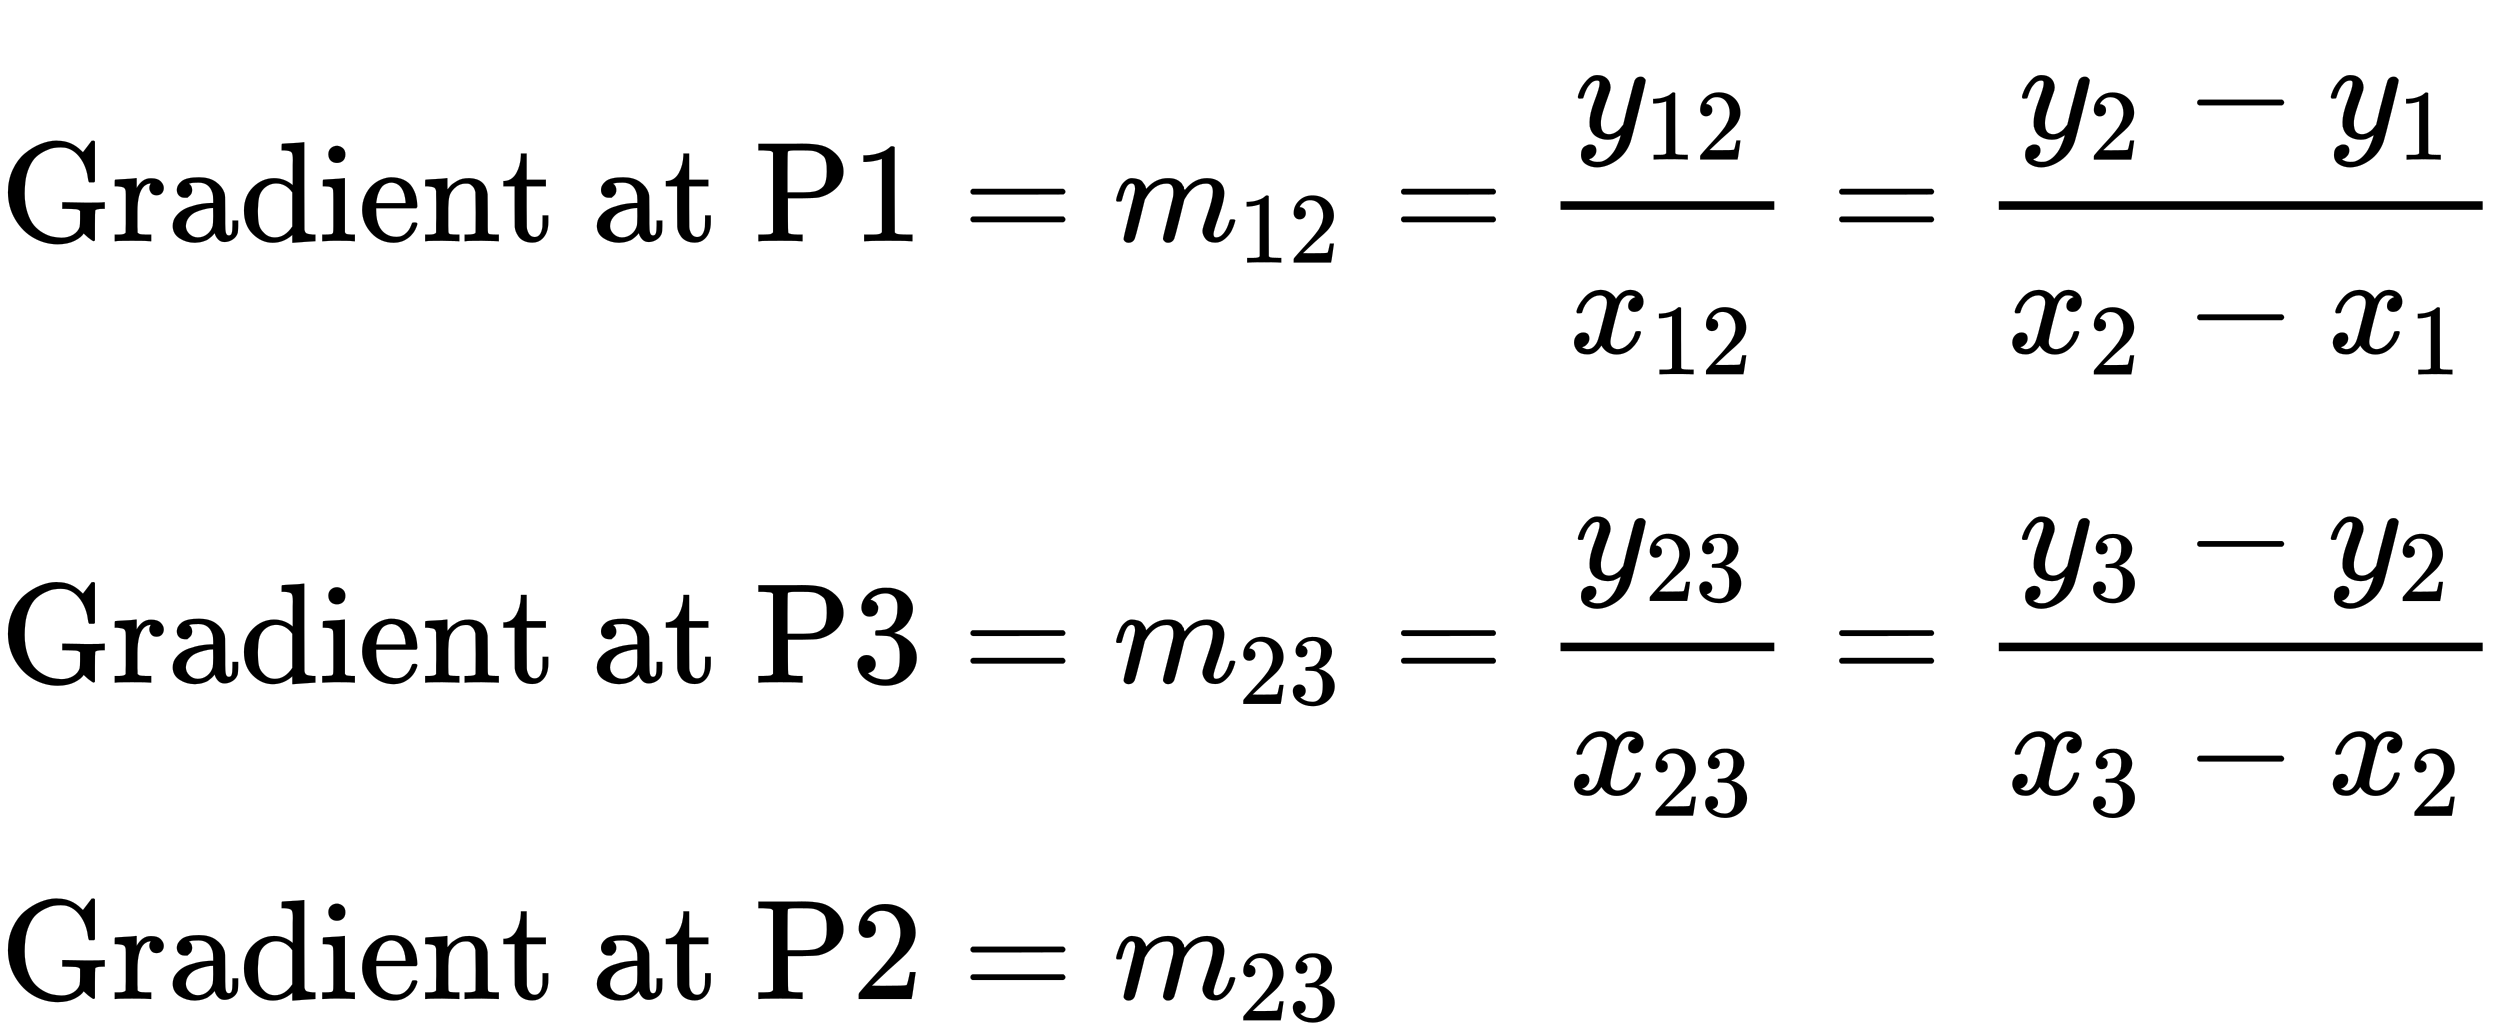 <svg xmlns="http://www.w3.org/2000/svg" role="img" aria-hidden="true" style="vertical-align: -12.9ex;font-size: 11pt;font-family: 'Calibri Light';color: Black;" viewBox="0 -1692 17540.6 7247" focusable="false" width="40.739ex" height="16.832ex" xmlns:xlink="http://www.w3.org/1999/xlink"><defs id="MathJax_SVG_glyphs"><path id="MJMAIN-47" stroke-width="1" d="M 56 342 Q 56 428 89 500 T 174 615 T 283 681 T 391 705 Q 394 705 400 705 T 408 704 Q 499 704 569 636 L 582 624 L 612 663 Q 639 700 643 704 Q 644 704 647 704 T 653 705 H 657 Q 660 705 666 699 V 419 L 660 413 H 626 Q 620 419 619 430 Q 610 512 571 572 T 476 651 Q 457 658 426 658 Q 401 658 376 654 T 316 633 T 254 592 T 205 519 T 177 411 Q 173 369 173 335 Q 173 259 192 201 T 238 111 T 302 58 T 370 31 T 431 24 Q 478 24 513 45 T 559 100 Q 562 110 562 160 V 212 Q 561 213 557 216 T 551 220 T 542 223 T 526 225 T 502 226 T 463 227 H 437 V 273 H 449 L 609 270 Q 715 270 727 273 H 735 V 227 H 721 Q 674 227 668 215 Q 666 211 666 108 V 6 Q 660 0 657 0 Q 653 0 639 10 Q 617 25 600 42 L 587 54 Q 571 27 524 3 T 406 -22 Q 317 -22 238 22 T 108 151 T 56 342 Z" /><path id="MJMAIN-72" stroke-width="1" d="M 36 46 H 50 Q 89 46 97 60 V 68 Q 97 77 97 91 T 98 122 T 98 161 T 98 203 Q 98 234 98 269 T 98 328 L 97 351 Q 94 370 83 376 T 38 385 H 20 V 408 Q 20 431 22 431 L 32 432 Q 42 433 60 434 T 96 436 Q 112 437 131 438 T 160 441 T 171 442 H 174 V 373 Q 213 441 271 441 H 277 Q 322 441 343 419 T 364 373 Q 364 352 351 337 T 313 322 Q 288 322 276 338 T 263 372 Q 263 381 265 388 T 270 400 T 273 405 Q 271 407 250 401 Q 234 393 226 386 Q 179 341 179 207 V 154 Q 179 141 179 127 T 179 101 T 180 81 T 180 66 V 61 Q 181 59 183 57 T 188 54 T 193 51 T 200 49 T 207 48 T 216 47 T 225 47 T 235 46 T 245 46 H 276 V 0 H 267 Q 249 3 140 3 Q 37 3 28 0 H 20 V 46 H 36 Z" /><path id="MJMAIN-61" stroke-width="1" d="M 137 305 T 115 305 T 78 320 T 63 359 Q 63 394 97 421 T 218 448 Q 291 448 336 416 T 396 340 Q 401 326 401 309 T 402 194 V 124 Q 402 76 407 58 T 428 40 Q 443 40 448 56 T 453 109 V 145 H 493 V 106 Q 492 66 490 59 Q 481 29 455 12 T 400 -6 T 353 12 T 329 54 V 58 L 327 55 Q 325 52 322 49 T 314 40 T 302 29 T 287 17 T 269 6 T 247 -2 T 221 -8 T 190 -11 Q 130 -11 82 20 T 34 107 Q 34 128 41 147 T 68 188 T 116 225 T 194 253 T 304 268 H 318 V 290 Q 318 324 312 340 Q 290 411 215 411 Q 197 411 181 410 T 156 406 T 148 403 Q 170 388 170 359 Q 170 334 154 320 Z M 126 106 Q 126 75 150 51 T 209 26 Q 247 26 276 49 T 315 109 Q 317 116 318 175 Q 318 233 317 233 Q 309 233 296 232 T 251 223 T 193 203 T 147 166 T 126 106 Z" /><path id="MJMAIN-64" stroke-width="1" d="M 376 495 Q 376 511 376 535 T 377 568 Q 377 613 367 624 T 316 637 H 298 V 660 Q 298 683 300 683 L 310 684 Q 320 685 339 686 T 376 688 Q 393 689 413 690 T 443 693 T 454 694 H 457 V 390 Q 457 84 458 81 Q 461 61 472 55 T 517 46 H 535 V 0 Q 533 0 459 -5 T 380 -11 H 373 V 44 L 365 37 Q 307 -11 235 -11 Q 158 -11 96 50 T 34 215 Q 34 315 97 378 T 244 442 Q 319 442 376 393 V 495 Z M 373 342 Q 328 405 260 405 Q 211 405 173 369 Q 146 341 139 305 T 131 211 Q 131 155 138 120 T 173 59 Q 203 26 251 26 Q 322 26 373 103 V 342 Z" /><path id="MJMAIN-69" stroke-width="1" d="M 69 609 Q 69 637 87 653 T 131 669 Q 154 667 171 652 T 188 609 Q 188 579 171 564 T 129 549 Q 104 549 87 564 T 69 609 Z M 247 0 Q 232 3 143 3 Q 132 3 106 3 T 56 1 L 34 0 H 26 V 46 H 42 Q 70 46 91 49 Q 100 53 102 60 T 104 102 V 205 V 293 Q 104 345 102 359 T 88 378 Q 74 385 41 385 H 30 V 408 Q 30 431 32 431 L 42 432 Q 52 433 70 434 T 106 436 Q 123 437 142 438 T 171 441 T 182 442 H 185 V 62 Q 190 52 197 50 T 232 46 H 255 V 0 H 247 Z" /><path id="MJMAIN-65" stroke-width="1" d="M 28 218 Q 28 273 48 318 T 98 391 T 163 433 T 229 448 Q 282 448 320 430 T 378 380 T 406 316 T 415 245 Q 415 238 408 231 H 126 V 216 Q 126 68 226 36 Q 246 30 270 30 Q 312 30 342 62 Q 359 79 369 104 L 379 128 Q 382 131 395 131 H 398 Q 415 131 415 121 Q 415 117 412 108 Q 393 53 349 21 T 250 -11 Q 155 -11 92 58 T 28 218 Z M 333 275 Q 322 403 238 411 H 236 Q 228 411 220 410 T 195 402 T 166 381 T 143 340 T 127 274 V 267 H 333 V 275 Z" /><path id="MJMAIN-6E" stroke-width="1" d="M 41 46 H 55 Q 94 46 102 60 V 68 Q 102 77 102 91 T 102 122 T 103 161 T 103 203 Q 103 234 103 269 T 102 328 V 351 Q 99 370 88 376 T 43 385 H 25 V 408 Q 25 431 27 431 L 37 432 Q 47 433 65 434 T 102 436 Q 119 437 138 438 T 167 441 T 178 442 H 181 V 402 Q 181 364 182 364 T 187 369 T 199 384 T 218 402 T 247 421 T 285 437 Q 305 442 336 442 Q 450 438 463 329 Q 464 322 464 190 V 104 Q 464 66 466 59 T 477 49 Q 498 46 526 46 H 542 V 0 H 534 L 510 1 Q 487 2 460 2 T 422 3 Q 319 3 310 0 H 302 V 46 H 318 Q 379 46 379 62 Q 380 64 380 200 Q 379 335 378 343 Q 372 371 358 385 T 334 402 T 308 404 Q 263 404 229 370 Q 202 343 195 315 T 187 232 V 168 V 108 Q 187 78 188 68 T 191 55 T 200 49 Q 221 46 249 46 H 265 V 0 H 257 L 234 1 Q 210 2 183 2 T 145 3 Q 42 3 33 0 H 25 V 46 H 41 Z" /><path id="MJMAIN-74" stroke-width="1" d="M 27 422 Q 80 426 109 478 T 141 600 V 615 H 181 V 431 H 316 V 385 H 181 V 241 Q 182 116 182 100 T 189 68 Q 203 29 238 29 Q 282 29 292 100 Q 293 108 293 146 V 181 H 333 V 146 V 134 Q 333 57 291 17 Q 264 -10 221 -10 Q 187 -10 162 2 T 124 33 T 105 68 T 98 100 Q 97 107 97 248 V 385 H 18 V 422 H 27 Z" /><path id="MJMAIN-50" stroke-width="1" d="M 130 622 Q 123 629 119 631 T 103 634 T 60 637 H 27 V 683 H 214 Q 237 683 276 683 T 331 684 Q 419 684 471 671 T 567 616 Q 624 563 624 489 Q 624 421 573 372 T 451 307 Q 429 302 328 301 H 234 V 181 Q 234 62 237 58 Q 245 47 304 46 H 337 V 0 H 326 Q 305 3 182 3 Q 47 3 38 0 H 27 V 46 H 60 Q 102 47 111 49 T 130 61 V 622 Z M 507 488 Q 507 514 506 528 T 500 564 T 483 597 T 450 620 T 397 635 Q 385 637 307 637 H 286 Q 237 637 234 628 Q 231 624 231 483 V 342 H 302 H 339 Q 390 342 423 349 T 481 382 Q 507 411 507 488 Z" /><path id="MJMAIN-31" stroke-width="1" d="M 213 578 L 200 573 Q 186 568 160 563 T 102 556 H 83 V 602 H 102 Q 149 604 189 617 T 245 641 T 273 663 Q 275 666 285 666 Q 294 666 302 660 V 361 L 303 61 Q 310 54 315 52 T 339 48 T 401 46 H 427 V 0 H 416 Q 395 3 257 3 Q 121 3 100 0 H 88 V 46 H 114 Q 136 46 152 46 T 177 47 T 193 50 T 201 52 T 207 57 T 213 61 V 578 Z" /><path id="MJMAIN-3D" stroke-width="1" d="M 56 347 Q 56 360 70 367 H 707 Q 722 359 722 347 Q 722 336 708 328 L 390 327 H 72 Q 56 332 56 347 Z M 56 153 Q 56 168 72 173 H 708 Q 722 163 722 153 Q 722 140 707 133 H 70 Q 56 140 56 153 Z" /><path id="MJMATHI-6D" stroke-width="1" d="M 21 287 Q 22 293 24 303 T 36 341 T 56 388 T 88 425 T 132 442 T 175 435 T 205 417 T 221 395 T 229 376 L 231 369 Q 231 367 232 367 L 243 378 Q 303 442 384 442 Q 401 442 415 440 T 441 433 T 460 423 T 475 411 T 485 398 T 493 385 T 497 373 T 500 364 T 502 357 L 510 367 Q 573 442 659 442 Q 713 442 746 415 T 780 336 Q 780 285 742 178 T 704 50 Q 705 36 709 31 T 724 26 Q 752 26 776 56 T 815 138 Q 818 149 821 151 T 837 153 Q 857 153 857 145 Q 857 144 853 130 Q 845 101 831 73 T 785 17 T 716 -10 Q 669 -10 648 17 T 627 73 Q 627 92 663 193 T 700 345 Q 700 404 656 404 H 651 Q 565 404 506 303 L 499 291 L 466 157 Q 433 26 428 16 Q 415 -11 385 -11 Q 372 -11 364 -4 T 353 8 T 350 18 Q 350 29 384 161 L 420 307 Q 423 322 423 345 Q 423 404 379 404 H 374 Q 288 404 229 303 L 222 291 L 189 157 Q 156 26 151 16 Q 138 -11 108 -11 Q 95 -11 87 -5 T 76 7 T 74 17 Q 74 30 112 181 Q 151 335 151 342 Q 154 357 154 369 Q 154 405 129 405 Q 107 405 92 377 T 69 316 T 57 280 Q 55 278 41 278 H 27 Q 21 284 21 287 Z" /><path id="MJMAIN-32" stroke-width="1" d="M 109 429 Q 82 429 66 447 T 50 491 Q 50 562 103 614 T 235 666 Q 326 666 387 610 T 449 465 Q 449 422 429 383 T 381 315 T 301 241 Q 265 210 201 149 L 142 93 L 218 92 Q 375 92 385 97 Q 392 99 409 186 V 189 H 449 V 186 Q 448 183 436 95 T 421 3 V 0 H 50 V 19 V 31 Q 50 38 56 46 T 86 81 Q 115 113 136 137 Q 145 147 170 174 T 204 211 T 233 244 T 261 278 T 284 308 T 305 340 T 320 369 T 333 401 T 340 431 T 343 464 Q 343 527 309 573 T 212 619 Q 179 619 154 602 T 119 569 T 109 550 Q 109 549 114 549 Q 132 549 151 535 T 170 489 Q 170 464 154 447 T 109 429 Z" /><path id="MJMATHI-79" stroke-width="1" d="M 21 287 Q 21 301 36 335 T 84 406 T 158 442 Q 199 442 224 419 T 250 355 Q 248 336 247 334 Q 247 331 231 288 T 198 191 T 182 105 Q 182 62 196 45 T 238 27 Q 261 27 281 38 T 312 61 T 339 94 Q 339 95 344 114 T 358 173 T 377 247 Q 415 397 419 404 Q 432 431 462 431 Q 475 431 483 424 T 494 412 T 496 403 Q 496 390 447 193 T 391 -23 Q 363 -106 294 -155 T 156 -205 Q 111 -205 77 -183 T 43 -117 Q 43 -95 50 -80 T 69 -58 T 89 -48 T 106 -45 Q 150 -45 150 -87 Q 150 -107 138 -122 T 115 -142 T 102 -147 L 99 -148 Q 101 -153 118 -160 T 152 -167 H 160 Q 177 -167 186 -165 Q 219 -156 247 -127 T 290 -65 T 313 -9 T 321 21 L 315 17 Q 309 13 296 6 T 270 -6 Q 250 -11 231 -11 Q 185 -11 150 11 T 104 82 Q 103 89 103 113 Q 103 170 138 262 T 173 379 Q 173 380 173 381 Q 173 390 173 393 T 169 400 T 158 404 H 154 Q 131 404 112 385 T 82 344 T 65 302 T 57 280 Q 55 278 41 278 H 27 Q 21 284 21 287 Z" /><path id="MJMATHI-78" stroke-width="1" d="M 52 289 Q 59 331 106 386 T 222 442 Q 257 442 286 424 T 329 379 Q 371 442 430 442 Q 467 442 494 420 T 522 361 Q 522 332 508 314 T 481 292 T 458 288 Q 439 288 427 299 T 415 328 Q 415 374 465 391 Q 454 404 425 404 Q 412 404 406 402 Q 368 386 350 336 Q 290 115 290 78 Q 290 50 306 38 T 341 26 Q 378 26 414 59 T 463 140 Q 466 150 469 151 T 485 153 H 489 Q 504 153 504 145 Q 504 144 502 134 Q 486 77 440 33 T 333 -11 Q 263 -11 227 52 Q 186 -10 133 -10 H 127 Q 78 -10 57 16 T 35 71 Q 35 103 54 123 T 99 143 Q 142 143 142 101 Q 142 81 130 66 T 107 46 T 94 41 L 91 40 Q 91 39 97 36 T 113 29 T 132 26 Q 168 26 194 71 Q 203 87 217 139 T 245 247 T 261 313 Q 266 340 266 352 Q 266 380 251 392 T 217 404 Q 177 404 142 372 T 93 290 Q 91 281 88 280 T 72 278 H 58 Q 52 284 52 289 Z" /><path id="MJMAIN-2212" stroke-width="1" d="M 84 237 T 84 250 T 98 270 H 679 Q 694 262 694 250 T 679 230 H 98 Q 84 237 84 250 Z" /><path id="MJMAIN-33" stroke-width="1" d="M 127 463 Q 100 463 85 480 T 69 524 Q 69 579 117 622 T 233 665 Q 268 665 277 664 Q 351 652 390 611 T 430 522 Q 430 470 396 421 T 302 350 L 299 348 Q 299 347 308 345 T 337 336 T 375 315 Q 457 262 457 175 Q 457 96 395 37 T 238 -22 Q 158 -22 100 21 T 42 130 Q 42 158 60 175 T 105 193 Q 133 193 151 175 T 169 130 Q 169 119 166 110 T 159 94 T 148 82 T 136 74 T 126 70 T 118 67 L 114 66 Q 165 21 238 21 Q 293 21 321 74 Q 338 107 338 175 V 195 Q 338 290 274 322 Q 259 328 213 329 L 171 330 L 168 332 Q 166 335 166 348 Q 166 366 174 366 Q 202 366 232 371 Q 266 376 294 413 T 322 525 V 533 Q 322 590 287 612 Q 265 626 240 626 Q 208 626 181 615 T 143 592 T 132 580 H 135 Q 138 579 143 578 T 153 573 T 165 566 T 175 555 T 183 540 T 186 520 Q 186 498 172 481 T 127 463 Z" /></defs><g fill="currentColor" stroke="currentColor" stroke-width="0" transform="matrix(1 0 0 -1 0 0)"><use xmlns:NS2="http://www.w3.org/1999/xlink" NS2:href="#MJMAIN-47" /><use x="785" y="0" xmlns:NS3="http://www.w3.org/1999/xlink" NS3:href="#MJMAIN-72" /><use x="1178" y="0" xmlns:NS4="http://www.w3.org/1999/xlink" NS4:href="#MJMAIN-61" /><use x="1678" y="0" xmlns:NS5="http://www.w3.org/1999/xlink" NS5:href="#MJMAIN-64" /><use x="2235" y="0" xmlns:NS6="http://www.w3.org/1999/xlink" NS6:href="#MJMAIN-69" /><use x="2513" y="0" xmlns:NS7="http://www.w3.org/1999/xlink" NS7:href="#MJMAIN-65" /><use x="2958" y="0" xmlns:NS8="http://www.w3.org/1999/xlink" NS8:href="#MJMAIN-6E" /><use x="3514" y="0" xmlns:NS9="http://www.w3.org/1999/xlink" NS9:href="#MJMAIN-74" /><use x="4154" y="0" xmlns:NS10="http://www.w3.org/1999/xlink" NS10:href="#MJMAIN-61" /><use x="4654" y="0" xmlns:NS11="http://www.w3.org/1999/xlink" NS11:href="#MJMAIN-74" /><use x="5294" y="0" xmlns:NS12="http://www.w3.org/1999/xlink" NS12:href="#MJMAIN-50" /><use x="5975" y="0" xmlns:NS13="http://www.w3.org/1999/xlink" NS13:href="#MJMAIN-31" /><use x="6753" y="0" xmlns:NS14="http://www.w3.org/1999/xlink" NS14:href="#MJMAIN-3D" /><g transform="translate(7810)"><use x="0" y="0" xmlns:NS15="http://www.w3.org/1999/xlink" NS15:href="#MJMATHI-6D" /><g transform="translate(878 -150)"><use transform="scale(0.707)" xmlns:NS16="http://www.w3.org/1999/xlink" NS16:href="#MJMAIN-31" /><use transform="scale(0.707)" x="500" y="0" xmlns:NS17="http://www.w3.org/1999/xlink" NS17:href="#MJMAIN-32" /></g></g><use x="9774" y="0" xmlns:NS18="http://www.w3.org/1999/xlink" NS18:href="#MJMAIN-3D" /><g transform="translate(10552)"><g transform="translate(397)"><rect stroke="none" x="0" y="220" width="1500" height="60" /><g transform="translate(101 723)"><g /><use x="0" y="0" xmlns:NS19="http://www.w3.org/1999/xlink" NS19:href="#MJMATHI-79" /><g transform="translate(490 -150)"><use transform="scale(0.707)" xmlns:NS20="http://www.w3.org/1999/xlink" NS20:href="#MJMAIN-31" /><use transform="scale(0.707)" x="500" y="0" xmlns:NS21="http://www.w3.org/1999/xlink" NS21:href="#MJMAIN-32" /></g></g><g transform="translate(60 -784)"><g /><use x="0" y="0" xmlns:NS22="http://www.w3.org/1999/xlink" NS22:href="#MJMATHI-78" /><g transform="translate(572 -150)"><use transform="scale(0.707)" xmlns:NS23="http://www.w3.org/1999/xlink" NS23:href="#MJMAIN-31" /><use transform="scale(0.707)" x="500" y="0" xmlns:NS24="http://www.w3.org/1999/xlink" NS24:href="#MJMAIN-32" /></g></g></g></g><use x="12848" y="0" xmlns:NS25="http://www.w3.org/1999/xlink" NS25:href="#MJMAIN-3D" /><g transform="translate(13627)"><g transform="translate(397)"><rect stroke="none" x="0" y="220" width="3395" height="60" /><g transform="translate(142 723)"><g /><use x="0" y="0" xmlns:NS26="http://www.w3.org/1999/xlink" NS26:href="#MJMATHI-79" /><use transform="scale(0.707)" x="693" y="-213" xmlns:NS27="http://www.w3.org/1999/xlink" NS27:href="#MJMAIN-32" /><use x="1166" y="0" xmlns:NS28="http://www.w3.org/1999/xlink" NS28:href="#MJMAIN-2212" /><g transform="translate(2167)"><use x="0" y="0" xmlns:NS29="http://www.w3.org/1999/xlink" NS29:href="#MJMATHI-79" /><use transform="scale(0.707)" x="693" y="-213" xmlns:NS30="http://www.w3.org/1999/xlink" NS30:href="#MJMAIN-31" /></g></g><g transform="translate(60 -784)"><g /><use x="0" y="0" xmlns:NS31="http://www.w3.org/1999/xlink" NS31:href="#MJMATHI-78" /><use transform="scale(0.707)" x="809" y="-213" xmlns:NS32="http://www.w3.org/1999/xlink" NS32:href="#MJMAIN-32" /><use x="1248" y="0" xmlns:NS33="http://www.w3.org/1999/xlink" NS33:href="#MJMAIN-2212" /><g transform="translate(2249)"><use x="0" y="0" xmlns:NS34="http://www.w3.org/1999/xlink" NS34:href="#MJMATHI-78" /><use transform="scale(0.707)" x="809" y="-213" xmlns:NS35="http://www.w3.org/1999/xlink" NS35:href="#MJMAIN-31" /></g></g></g></g><g transform="translate(0 -3097)"><use xmlns:NS36="http://www.w3.org/1999/xlink" NS36:href="#MJMAIN-47" /><use x="785" y="0" xmlns:NS37="http://www.w3.org/1999/xlink" NS37:href="#MJMAIN-72" /><use x="1178" y="0" xmlns:NS38="http://www.w3.org/1999/xlink" NS38:href="#MJMAIN-61" /><use x="1678" y="0" xmlns:NS39="http://www.w3.org/1999/xlink" NS39:href="#MJMAIN-64" /><use x="2235" y="0" xmlns:NS40="http://www.w3.org/1999/xlink" NS40:href="#MJMAIN-69" /><use x="2513" y="0" xmlns:NS41="http://www.w3.org/1999/xlink" NS41:href="#MJMAIN-65" /><use x="2958" y="0" xmlns:NS42="http://www.w3.org/1999/xlink" NS42:href="#MJMAIN-6E" /><use x="3514" y="0" xmlns:NS43="http://www.w3.org/1999/xlink" NS43:href="#MJMAIN-74" /><use x="4154" y="0" xmlns:NS44="http://www.w3.org/1999/xlink" NS44:href="#MJMAIN-61" /><use x="4654" y="0" xmlns:NS45="http://www.w3.org/1999/xlink" NS45:href="#MJMAIN-74" /><use x="5294" y="0" xmlns:NS46="http://www.w3.org/1999/xlink" NS46:href="#MJMAIN-50" /><use x="5975" y="0" xmlns:NS47="http://www.w3.org/1999/xlink" NS47:href="#MJMAIN-33" /><use x="6753" y="0" xmlns:NS48="http://www.w3.org/1999/xlink" NS48:href="#MJMAIN-3D" /><g transform="translate(7810)"><use x="0" y="0" xmlns:NS49="http://www.w3.org/1999/xlink" NS49:href="#MJMATHI-6D" /><g transform="translate(878 -150)"><use transform="scale(0.707)" xmlns:NS50="http://www.w3.org/1999/xlink" NS50:href="#MJMAIN-32" /><use transform="scale(0.707)" x="500" y="0" xmlns:NS51="http://www.w3.org/1999/xlink" NS51:href="#MJMAIN-33" /></g></g><use x="9774" y="0" xmlns:NS52="http://www.w3.org/1999/xlink" NS52:href="#MJMAIN-3D" /><g transform="translate(10552)"><g transform="translate(397)"><rect stroke="none" x="0" y="220" width="1500" height="60" /><g transform="translate(101 723)"><g /><use x="0" y="0" xmlns:NS53="http://www.w3.org/1999/xlink" NS53:href="#MJMATHI-79" /><g transform="translate(490 -150)"><use transform="scale(0.707)" xmlns:NS54="http://www.w3.org/1999/xlink" NS54:href="#MJMAIN-32" /><use transform="scale(0.707)" x="500" y="0" xmlns:NS55="http://www.w3.org/1999/xlink" NS55:href="#MJMAIN-33" /></g></g><g transform="translate(60 -784)"><g /><use x="0" y="0" xmlns:NS56="http://www.w3.org/1999/xlink" NS56:href="#MJMATHI-78" /><g transform="translate(572 -150)"><use transform="scale(0.707)" xmlns:NS57="http://www.w3.org/1999/xlink" NS57:href="#MJMAIN-32" /><use transform="scale(0.707)" x="500" y="0" xmlns:NS58="http://www.w3.org/1999/xlink" NS58:href="#MJMAIN-33" /></g></g></g></g><use x="12848" y="0" xmlns:NS59="http://www.w3.org/1999/xlink" NS59:href="#MJMAIN-3D" /><g transform="translate(13627)"><g transform="translate(397)"><rect stroke="none" x="0" y="220" width="3395" height="60" /><g transform="translate(142 723)"><g /><use x="0" y="0" xmlns:NS60="http://www.w3.org/1999/xlink" NS60:href="#MJMATHI-79" /><use transform="scale(0.707)" x="693" y="-213" xmlns:NS61="http://www.w3.org/1999/xlink" NS61:href="#MJMAIN-33" /><use x="1166" y="0" xmlns:NS62="http://www.w3.org/1999/xlink" NS62:href="#MJMAIN-2212" /><g transform="translate(2167)"><use x="0" y="0" xmlns:NS63="http://www.w3.org/1999/xlink" NS63:href="#MJMATHI-79" /><use transform="scale(0.707)" x="693" y="-213" xmlns:NS64="http://www.w3.org/1999/xlink" NS64:href="#MJMAIN-32" /></g></g><g transform="translate(60 -784)"><g /><use x="0" y="0" xmlns:NS65="http://www.w3.org/1999/xlink" NS65:href="#MJMATHI-78" /><use transform="scale(0.707)" x="809" y="-213" xmlns:NS66="http://www.w3.org/1999/xlink" NS66:href="#MJMAIN-33" /><use x="1248" y="0" xmlns:NS67="http://www.w3.org/1999/xlink" NS67:href="#MJMAIN-2212" /><g transform="translate(2249)"><use x="0" y="0" xmlns:NS68="http://www.w3.org/1999/xlink" NS68:href="#MJMATHI-78" /><use transform="scale(0.707)" x="809" y="-213" xmlns:NS69="http://www.w3.org/1999/xlink" NS69:href="#MJMAIN-32" /></g></g></g></g></g><g transform="translate(0 -5317)"><use xmlns:NS70="http://www.w3.org/1999/xlink" NS70:href="#MJMAIN-47" /><use x="785" y="0" xmlns:NS71="http://www.w3.org/1999/xlink" NS71:href="#MJMAIN-72" /><use x="1178" y="0" xmlns:NS72="http://www.w3.org/1999/xlink" NS72:href="#MJMAIN-61" /><use x="1678" y="0" xmlns:NS73="http://www.w3.org/1999/xlink" NS73:href="#MJMAIN-64" /><use x="2235" y="0" xmlns:NS74="http://www.w3.org/1999/xlink" NS74:href="#MJMAIN-69" /><use x="2513" y="0" xmlns:NS75="http://www.w3.org/1999/xlink" NS75:href="#MJMAIN-65" /><use x="2958" y="0" xmlns:NS76="http://www.w3.org/1999/xlink" NS76:href="#MJMAIN-6E" /><use x="3514" y="0" xmlns:NS77="http://www.w3.org/1999/xlink" NS77:href="#MJMAIN-74" /><use x="4154" y="0" xmlns:NS78="http://www.w3.org/1999/xlink" NS78:href="#MJMAIN-61" /><use x="4654" y="0" xmlns:NS79="http://www.w3.org/1999/xlink" NS79:href="#MJMAIN-74" /><use x="5294" y="0" xmlns:NS80="http://www.w3.org/1999/xlink" NS80:href="#MJMAIN-50" /><use x="5975" y="0" xmlns:NS81="http://www.w3.org/1999/xlink" NS81:href="#MJMAIN-32" /><use x="6753" y="0" xmlns:NS82="http://www.w3.org/1999/xlink" NS82:href="#MJMAIN-3D" /><g transform="translate(7810)"><use x="0" y="0" xmlns:NS83="http://www.w3.org/1999/xlink" NS83:href="#MJMATHI-6D" /><g transform="translate(878 -150)"><use transform="scale(0.707)" xmlns:NS84="http://www.w3.org/1999/xlink" NS84:href="#MJMAIN-32" /><use transform="scale(0.707)" x="500" y="0" xmlns:NS85="http://www.w3.org/1999/xlink" NS85:href="#MJMAIN-33" /></g></g></g></g></svg>